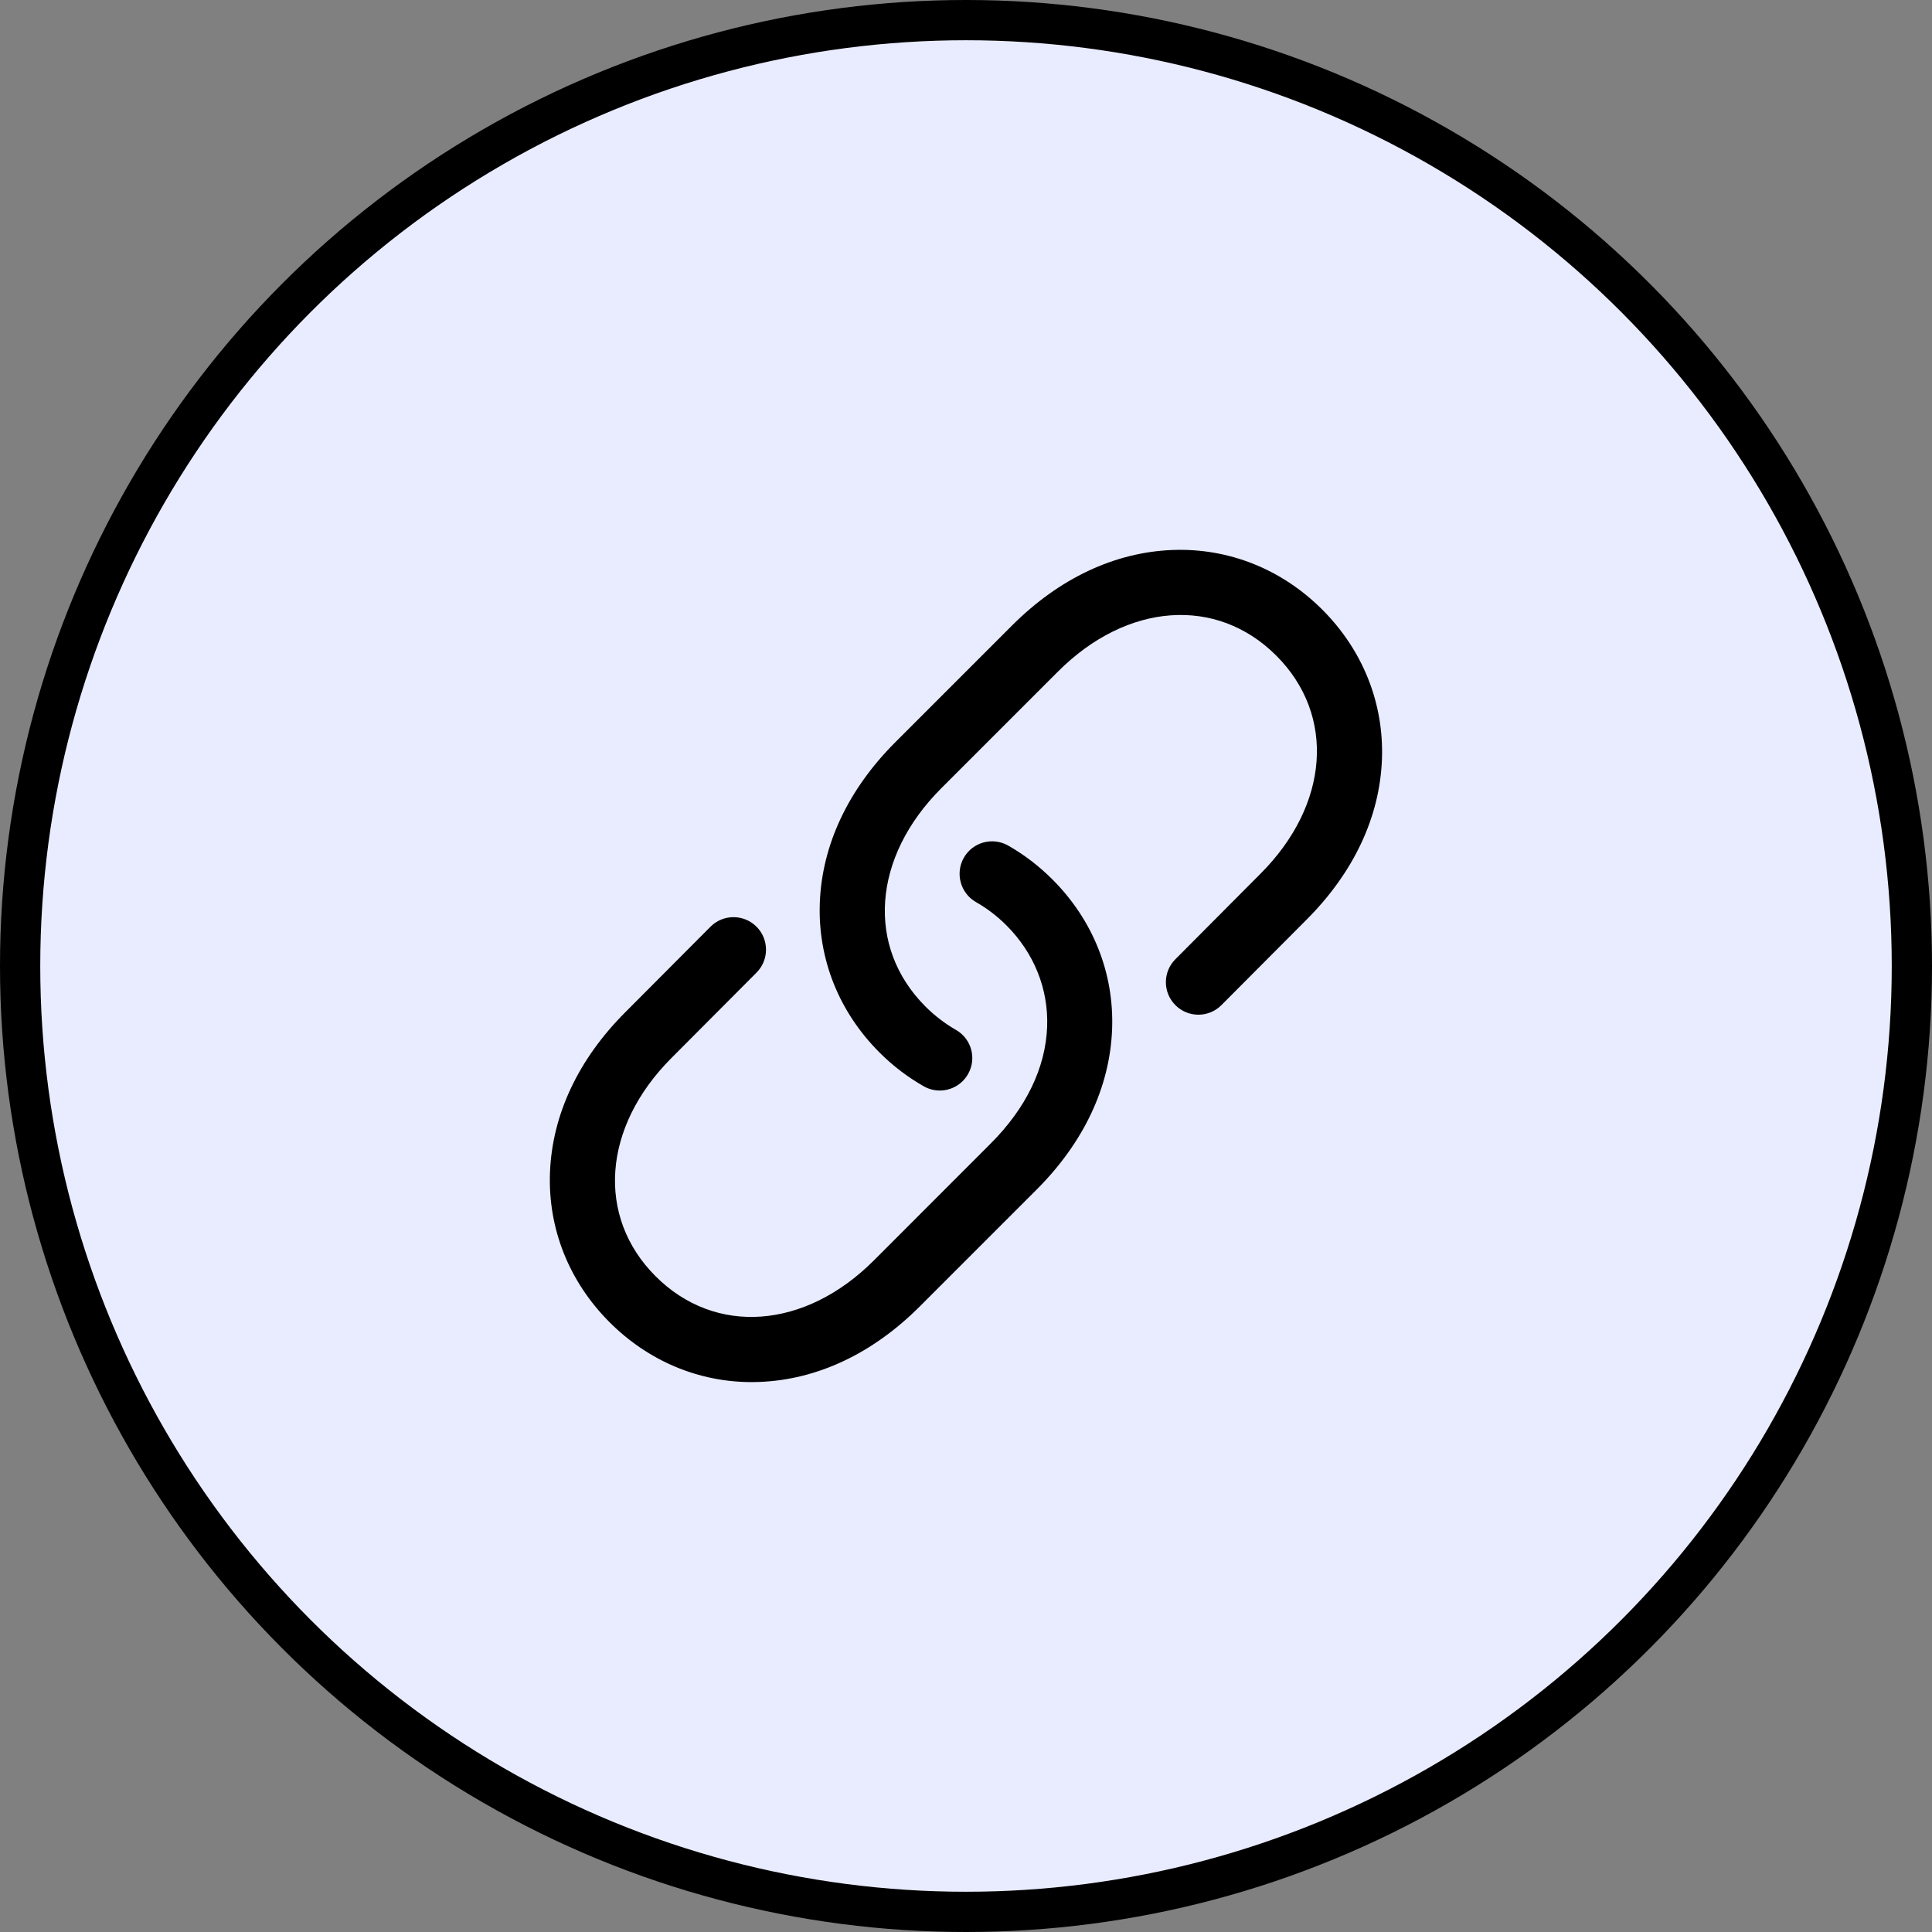 <svg width="24" height="24" viewBox="0 0 24 24" fill="none" xmlns="http://www.w3.org/2000/svg">
<rect x="0" y="0" width="24" height="24" fill="#808080" stroke="none"/>
<circle cx="12" cy="12" r="11.75" fill="#E9ECFF" stroke="black" stroke-width="0.5"/>
<g clip-path="url(#clip0_7131_184281)">
<path d="M9.338 17.169C8.678 17.169 8.054 16.907 7.573 16.426C7.069 15.922 6.806 15.262 6.832 14.567C6.859 13.849 7.183 13.159 7.769 12.573L8.826 11.512C8.983 11.354 9.239 11.354 9.397 11.511C9.555 11.669 9.555 11.924 9.398 12.082L8.341 13.143C7.485 14 7.404 15.114 8.144 15.854C8.884 16.595 9.999 16.514 10.855 15.658L12.306 14.206C12.746 13.767 12.989 13.264 13.008 12.754C13.025 12.286 12.846 11.839 12.503 11.496C12.388 11.381 12.26 11.283 12.124 11.206C11.931 11.096 11.863 10.849 11.973 10.655C12.084 10.461 12.33 10.394 12.524 10.504C12.723 10.617 12.908 10.759 13.074 10.925C13.578 11.429 13.841 12.089 13.815 12.784C13.788 13.502 13.464 14.191 12.877 14.778L11.426 16.229C10.839 16.816 10.15 17.14 9.432 17.167C9.401 17.168 9.369 17.169 9.338 17.169ZM12.025 13.343C12.136 13.15 12.068 12.903 11.874 12.793C11.738 12.715 11.611 12.618 11.496 12.503C10.756 11.762 10.837 10.648 11.693 9.792L13.144 8.341C14 7.485 15.114 7.404 15.854 8.144C16.595 8.884 16.514 9.999 15.657 10.855L14.601 11.916C14.443 12.074 14.444 12.33 14.602 12.487C14.76 12.645 15.016 12.644 15.173 12.486L16.229 11.426C16.816 10.839 17.14 10.15 17.167 9.432C17.193 8.737 16.93 8.077 16.426 7.573C15.922 7.069 15.261 6.806 14.567 6.832C13.849 6.859 13.16 7.183 12.573 7.769L11.121 9.221C10.535 9.808 10.211 10.497 10.184 11.215C10.158 11.91 10.421 12.57 10.925 13.074C11.091 13.24 11.276 13.381 11.475 13.494C11.537 13.53 11.606 13.547 11.674 13.547C11.814 13.547 11.951 13.474 12.025 13.343Z" fill="black"/>
</g>
<defs>
<clipPath id="clip0_7131_184281">
<rect width="10.338" height="10.338" fill="white" transform="translate(6.83 6.83)"/>
</clipPath>
</defs>
</svg>

